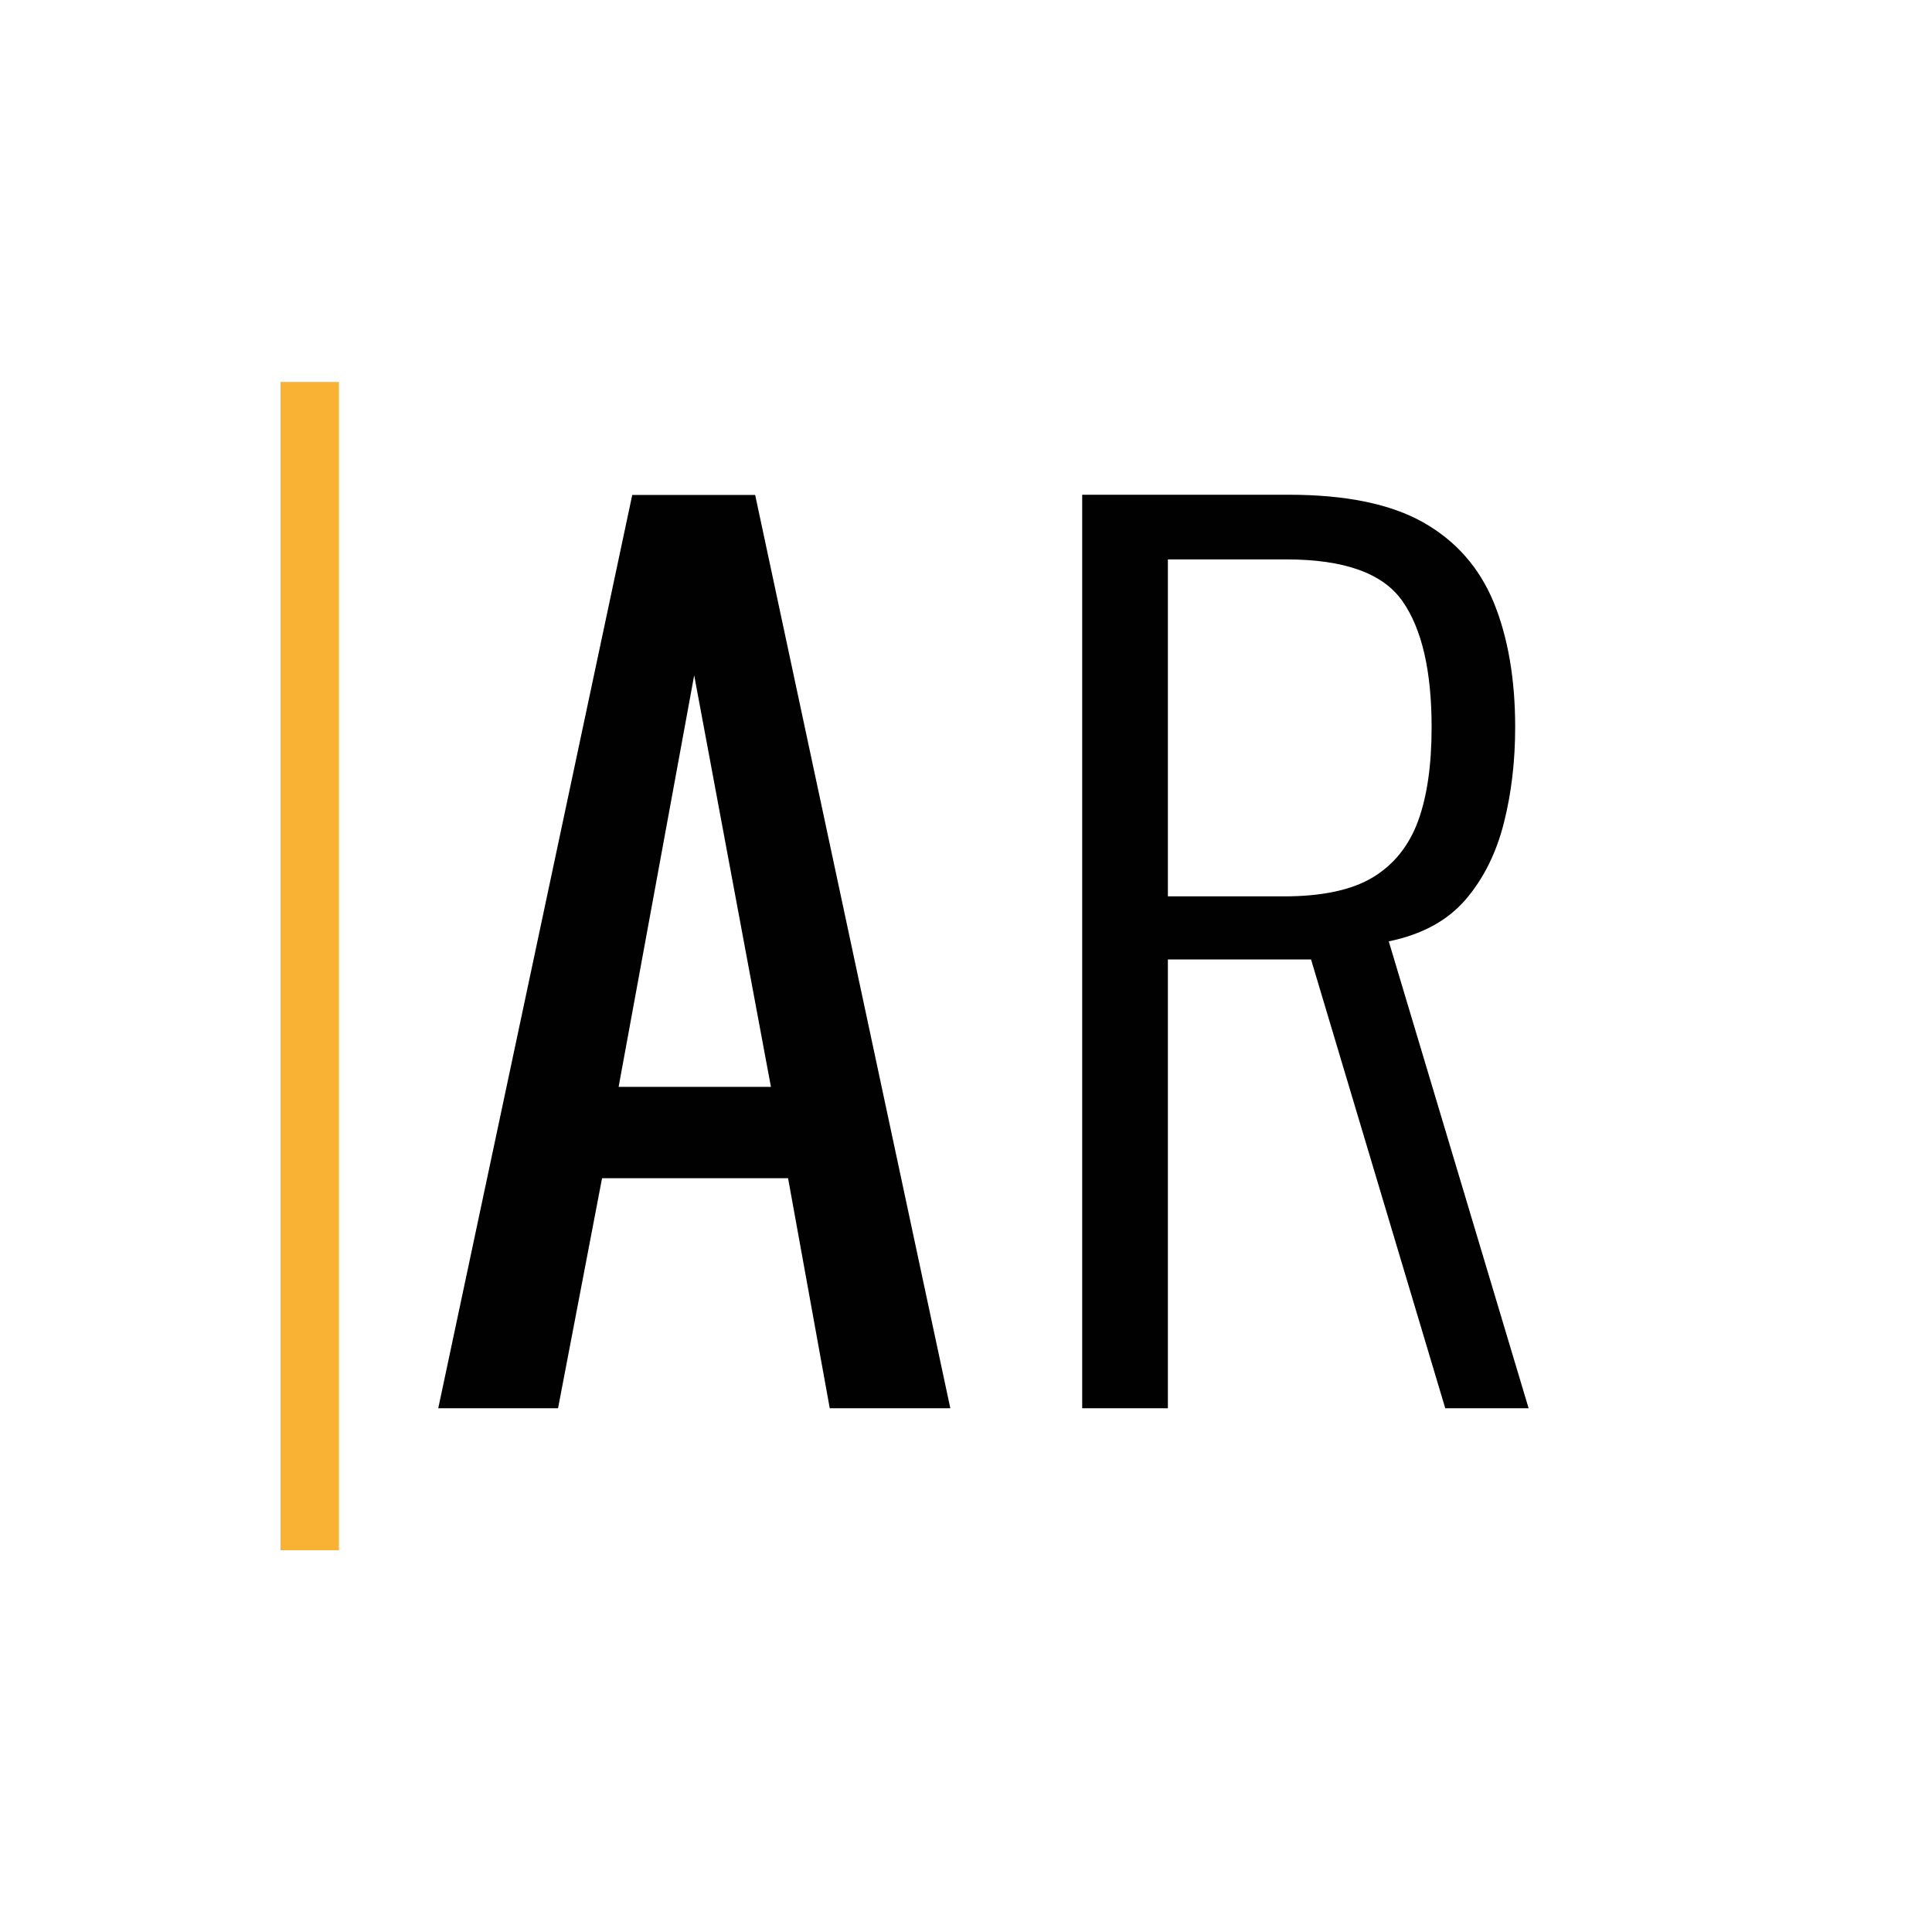 <?xml version="1.0" encoding="UTF-8"?> <svg xmlns="http://www.w3.org/2000/svg" viewBox="0 0 99.19 99.19"><defs><style>.d{fill:#fff;}.e{fill:none;stroke:#f9b233;stroke-miterlimit:10;stroke-width:3px;}.f{fill:#010101;}</style></defs><g id="a"></g><g id="b"><g id="c"><rect class="d" width="99.19" height="99.19"></rect><g><line class="e" x1="15.9" y1="19.61" x2="15.9" y2="79.59"></line><path class="f" d="M55.56,72.3V25.4h10.59c2.93,0,5.24,.47,6.92,1.42,1.68,.95,2.88,2.32,3.62,4.11,.73,1.79,1.1,3.93,1.1,6.4,0,1.74-.19,3.38-.58,4.92-.39,1.54-1.04,2.86-1.97,3.94-.93,1.08-2.24,1.79-3.94,2.14l7.18,23.97h-4.28l-6.89-23.04h-7.35v23.04h-4.4Zm4.4-26.28h5.96c1.97,0,3.49-.33,4.57-.98,1.08-.66,1.85-1.62,2.32-2.9,.46-1.27,.69-2.87,.69-4.8,0-2.89-.5-5.06-1.5-6.48-1-1.43-2.99-2.14-5.96-2.14h-6.08v17.31Z"></path><path class="f" d="M22.5,72.3l9.96-46.89h6.31l10.02,46.89h-6.19l-2.14-11.81h-9.55l-2.26,11.81h-6.14Zm9.26-16.5h7.82l-3.94-21.13-3.88,21.13Z"></path></g></g></g></svg> 